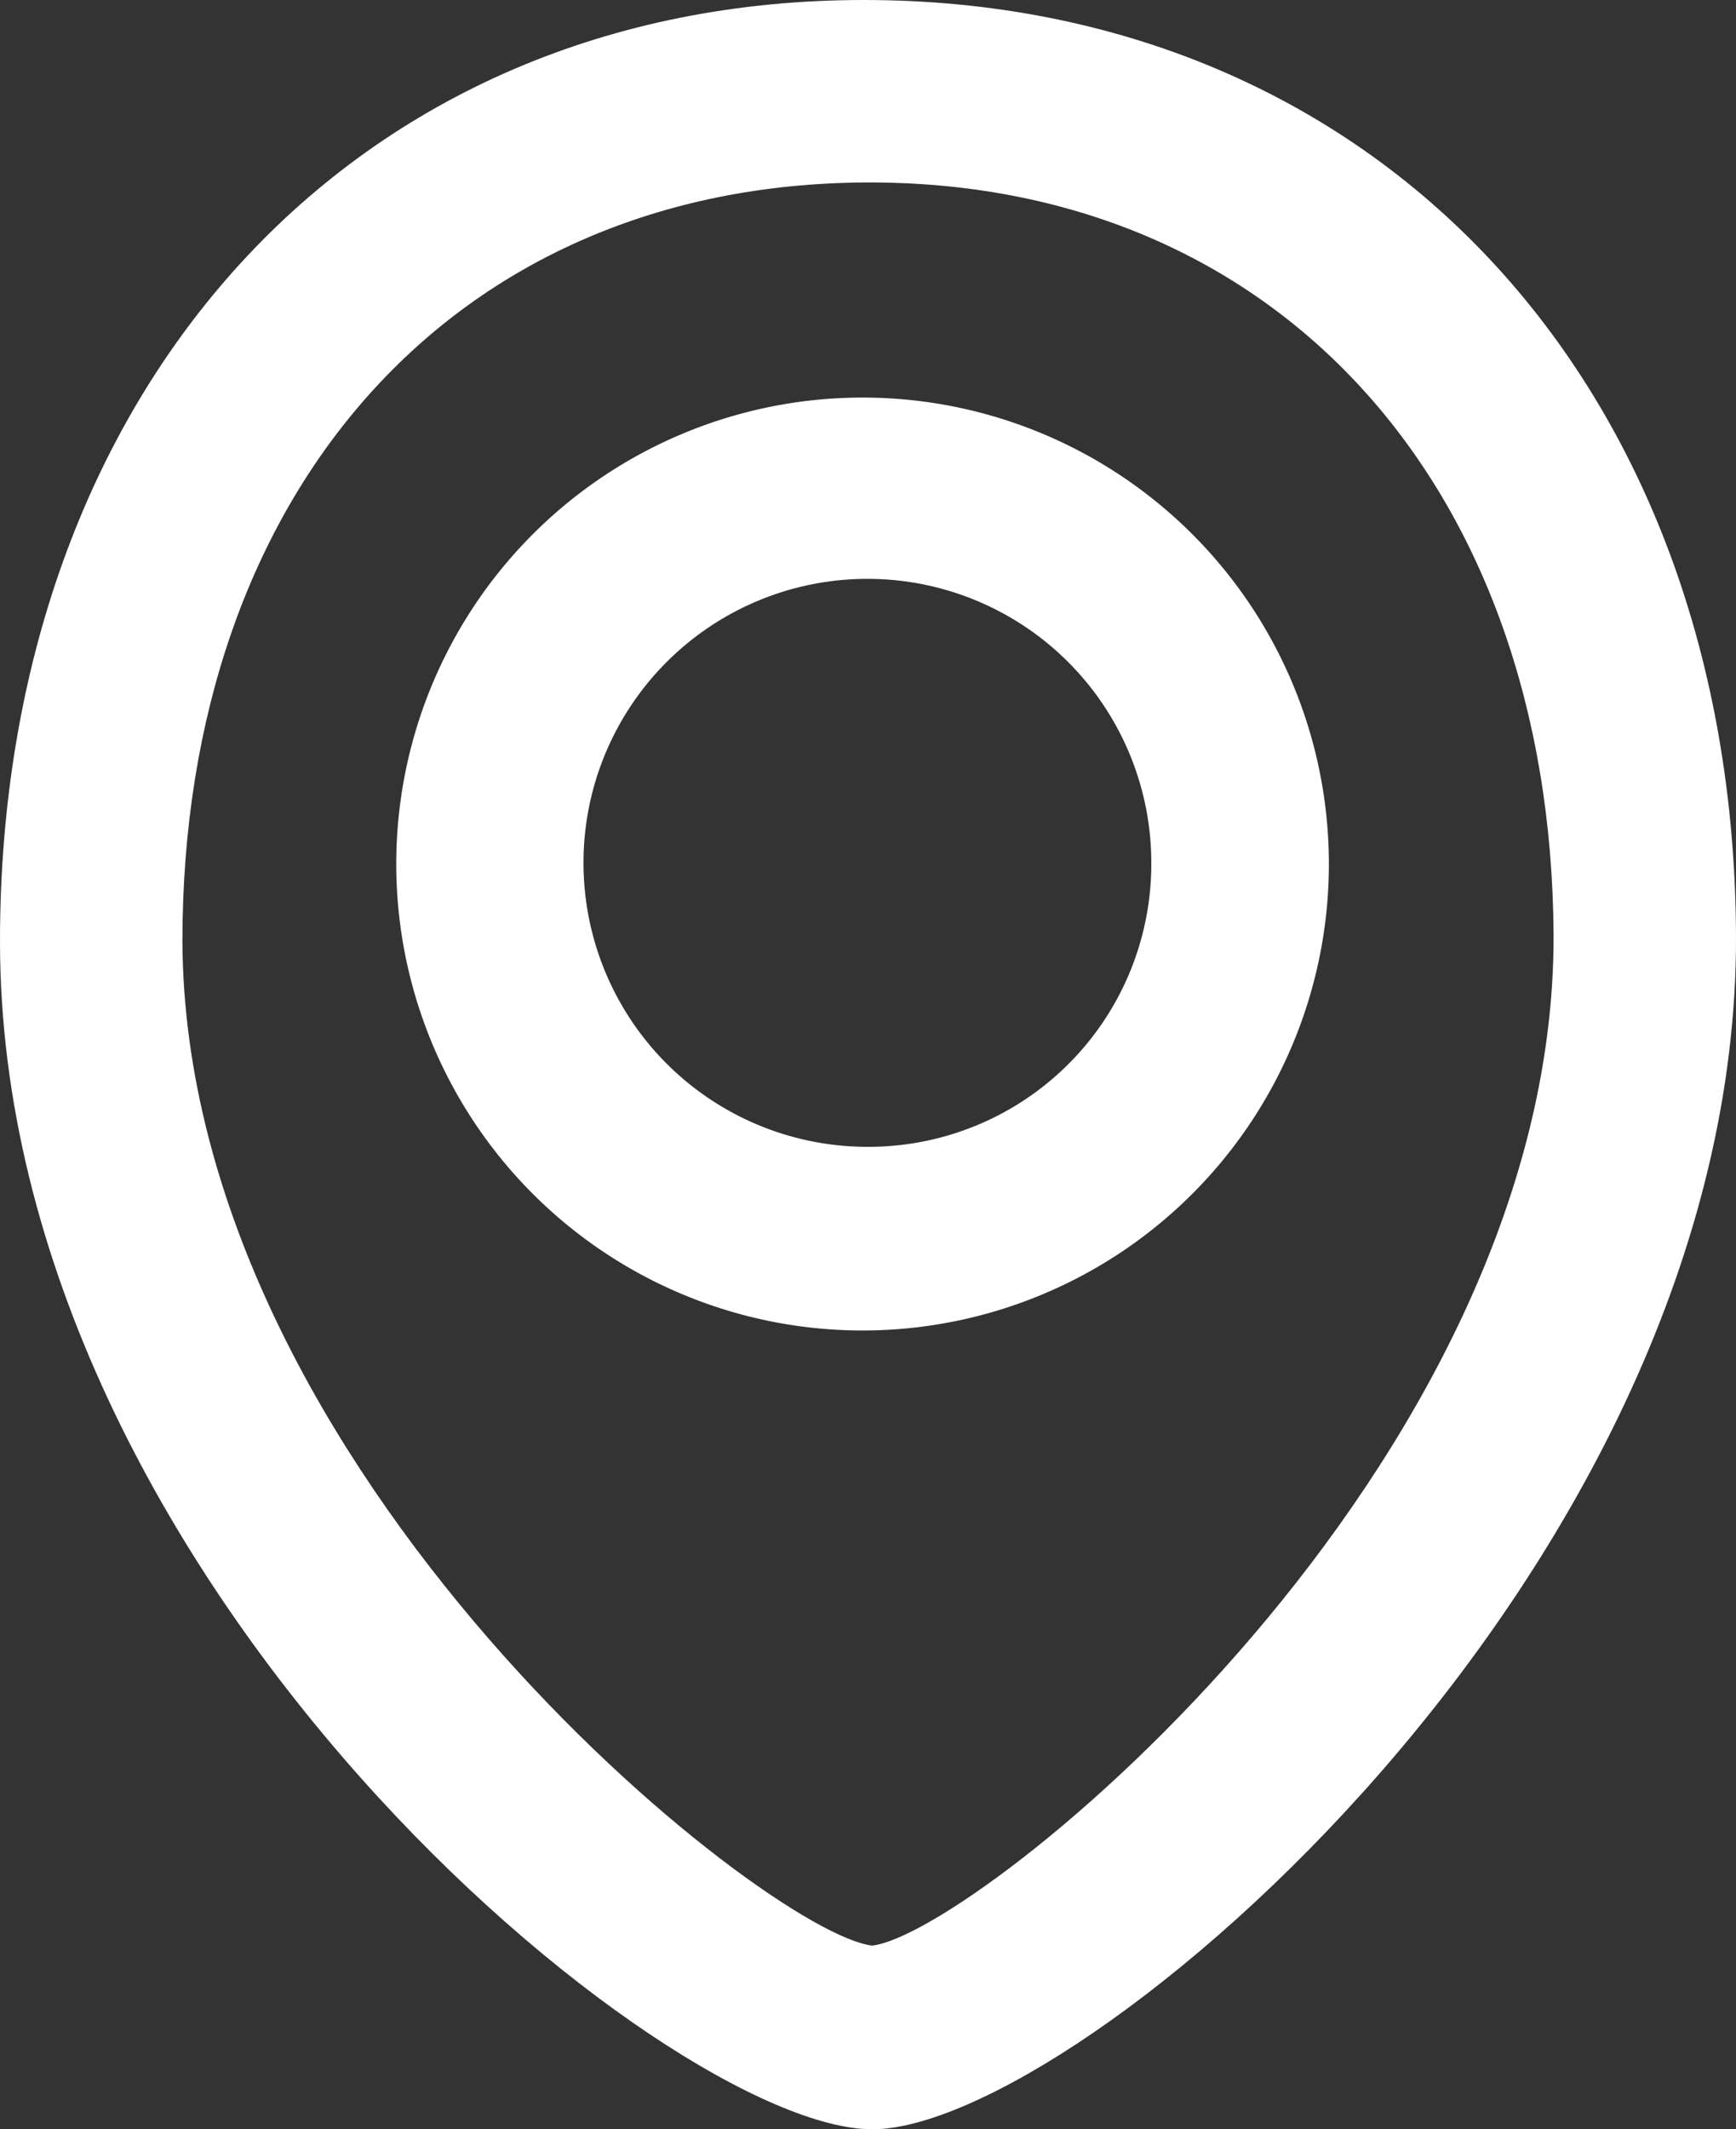 <svg xmlns="http://www.w3.org/2000/svg" viewBox="0 0 14.37 17.62"><rect x="0" y="0" width="14.37" height="17.62" fill="#333333" stroke="none"/><defs><style>.cls-1{fill:#fff;}</style></defs><g id="圖層_2" data-name="圖層 2"><g id="圖層_1-2" data-name="圖層 1"><path class="cls-1" d="M7.17,3.29A3.86,3.86,0,1,0,11,7.13,3.86,3.86,0,0,0,7.17,3.29Zm0,6.2A2.35,2.35,0,1,1,9.53,7.14,2.34,2.34,0,0,1,7.19,9.49Z"/><path class="cls-1" d="M7.15,0C2.92,0,0,3.22,0,7.79c0,5.31,5.52,9.83,7.22,9.83S14.39,13,14.37,7.74C14.35,3.16,11.38,0,7.15,0Zm.07,16.1C6.34,16,1.53,12.19,1.51,7.79c0-3.74,2.26-6.26,5.65-6.28S12.84,4,12.86,7.74C12.87,12.15,8.09,16,7.22,16.1Z"/></g></g></svg>